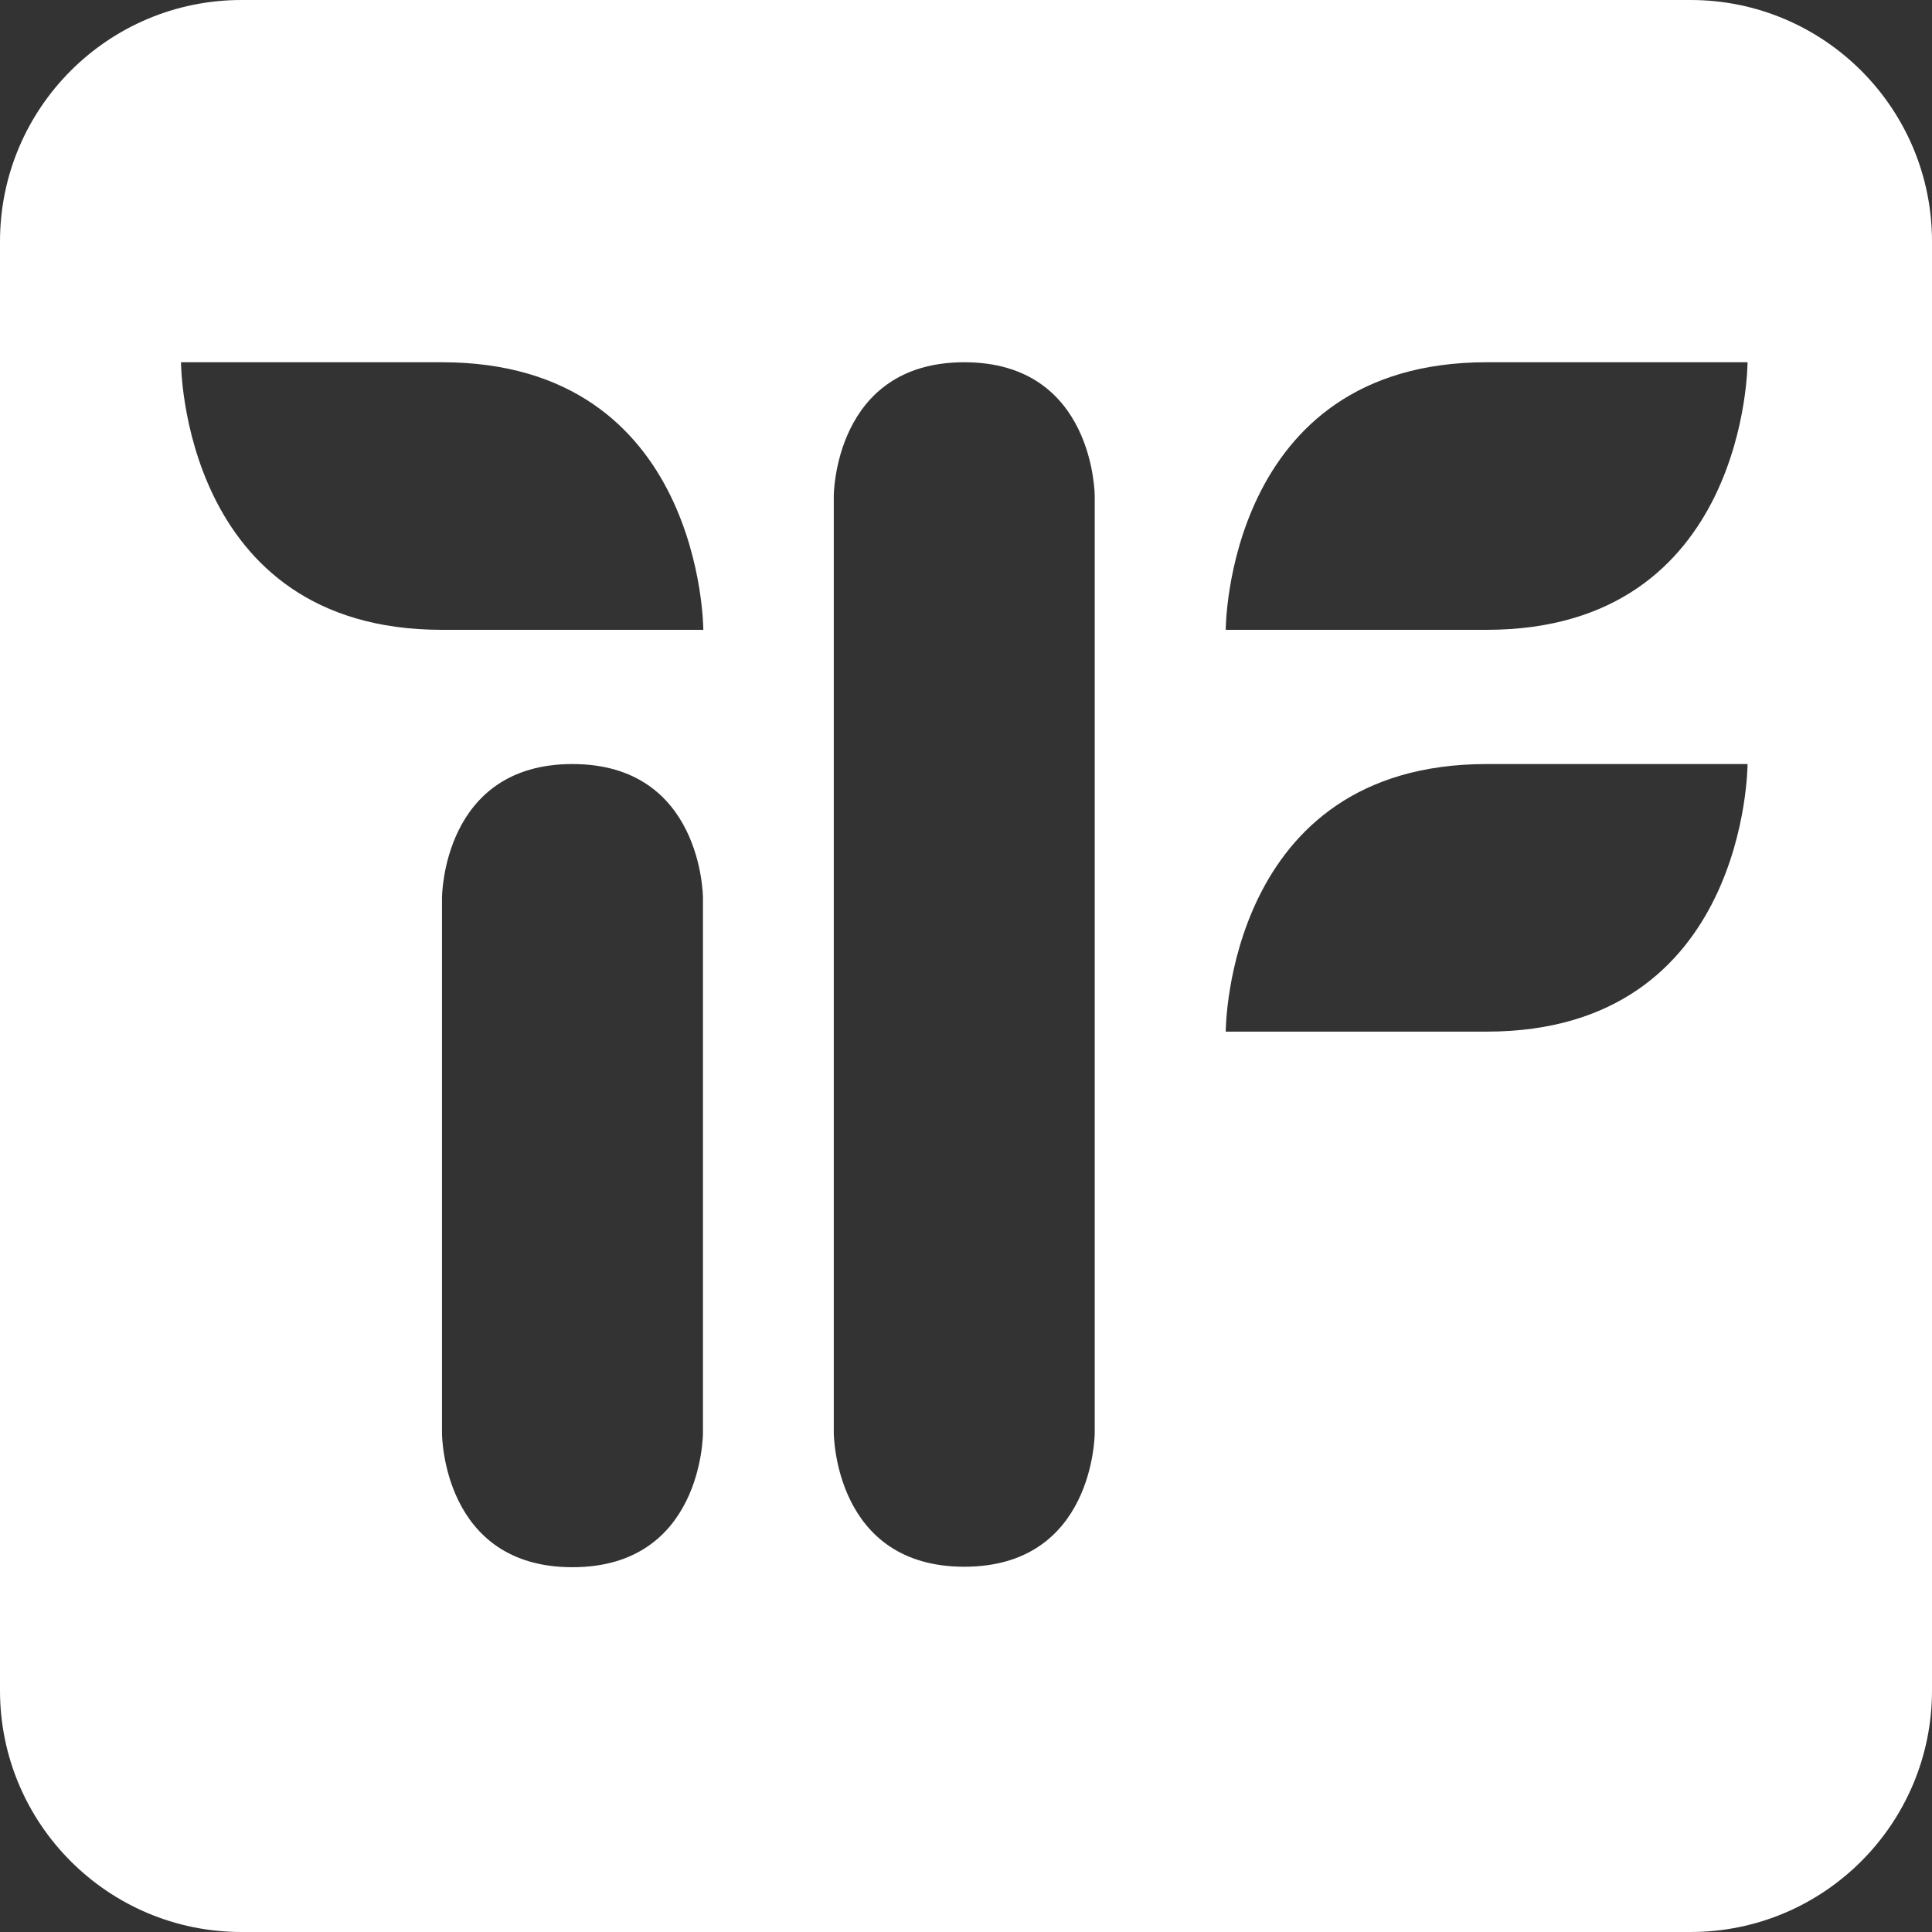 <svg width="32" height="32" viewBox="0 0 32 32" fill="none" xmlns="http://www.w3.org/2000/svg">
<rect x="0" y="0" width="32" height="32" fill="#333333" stroke="none"/>
<path d="M28 0C30.209 0 32 1.791 32 4V28C32 30.209 30.209 32 28 32H4C1.791 32 0 30.209 0 28V4C0 1.791 1.791 0 4 0H28ZM9.481 12.655C7.337 12.655 7.321 14.839 7.321 14.871V23.743C7.321 23.78 7.339 25.958 9.481 25.958C11.624 25.958 11.642 23.78 11.643 23.743V14.871C11.643 14.839 11.626 12.655 9.481 12.655ZM15.972 6C13.811 6 13.81 8.216 13.81 8.216V23.734C13.811 23.759 13.823 25.95 15.972 25.95C18.12 25.95 18.132 23.759 18.132 23.734V8.216C18.132 8.216 18.132 6 15.972 6ZM24.624 12.655C20.322 12.655 20.302 17.047 20.302 17.087H24.624C28.945 17.087 28.945 12.655 28.945 12.655H24.624ZM2.998 6C2.998 6 2.999 10.432 7.32 10.432H11.649C11.649 10.432 11.65 6 7.32 6H2.998ZM24.624 6C20.302 6 20.302 10.432 20.302 10.432H24.624C28.945 10.431 28.945 6 28.945 6H24.624Z" fill="white"/>
</svg>
